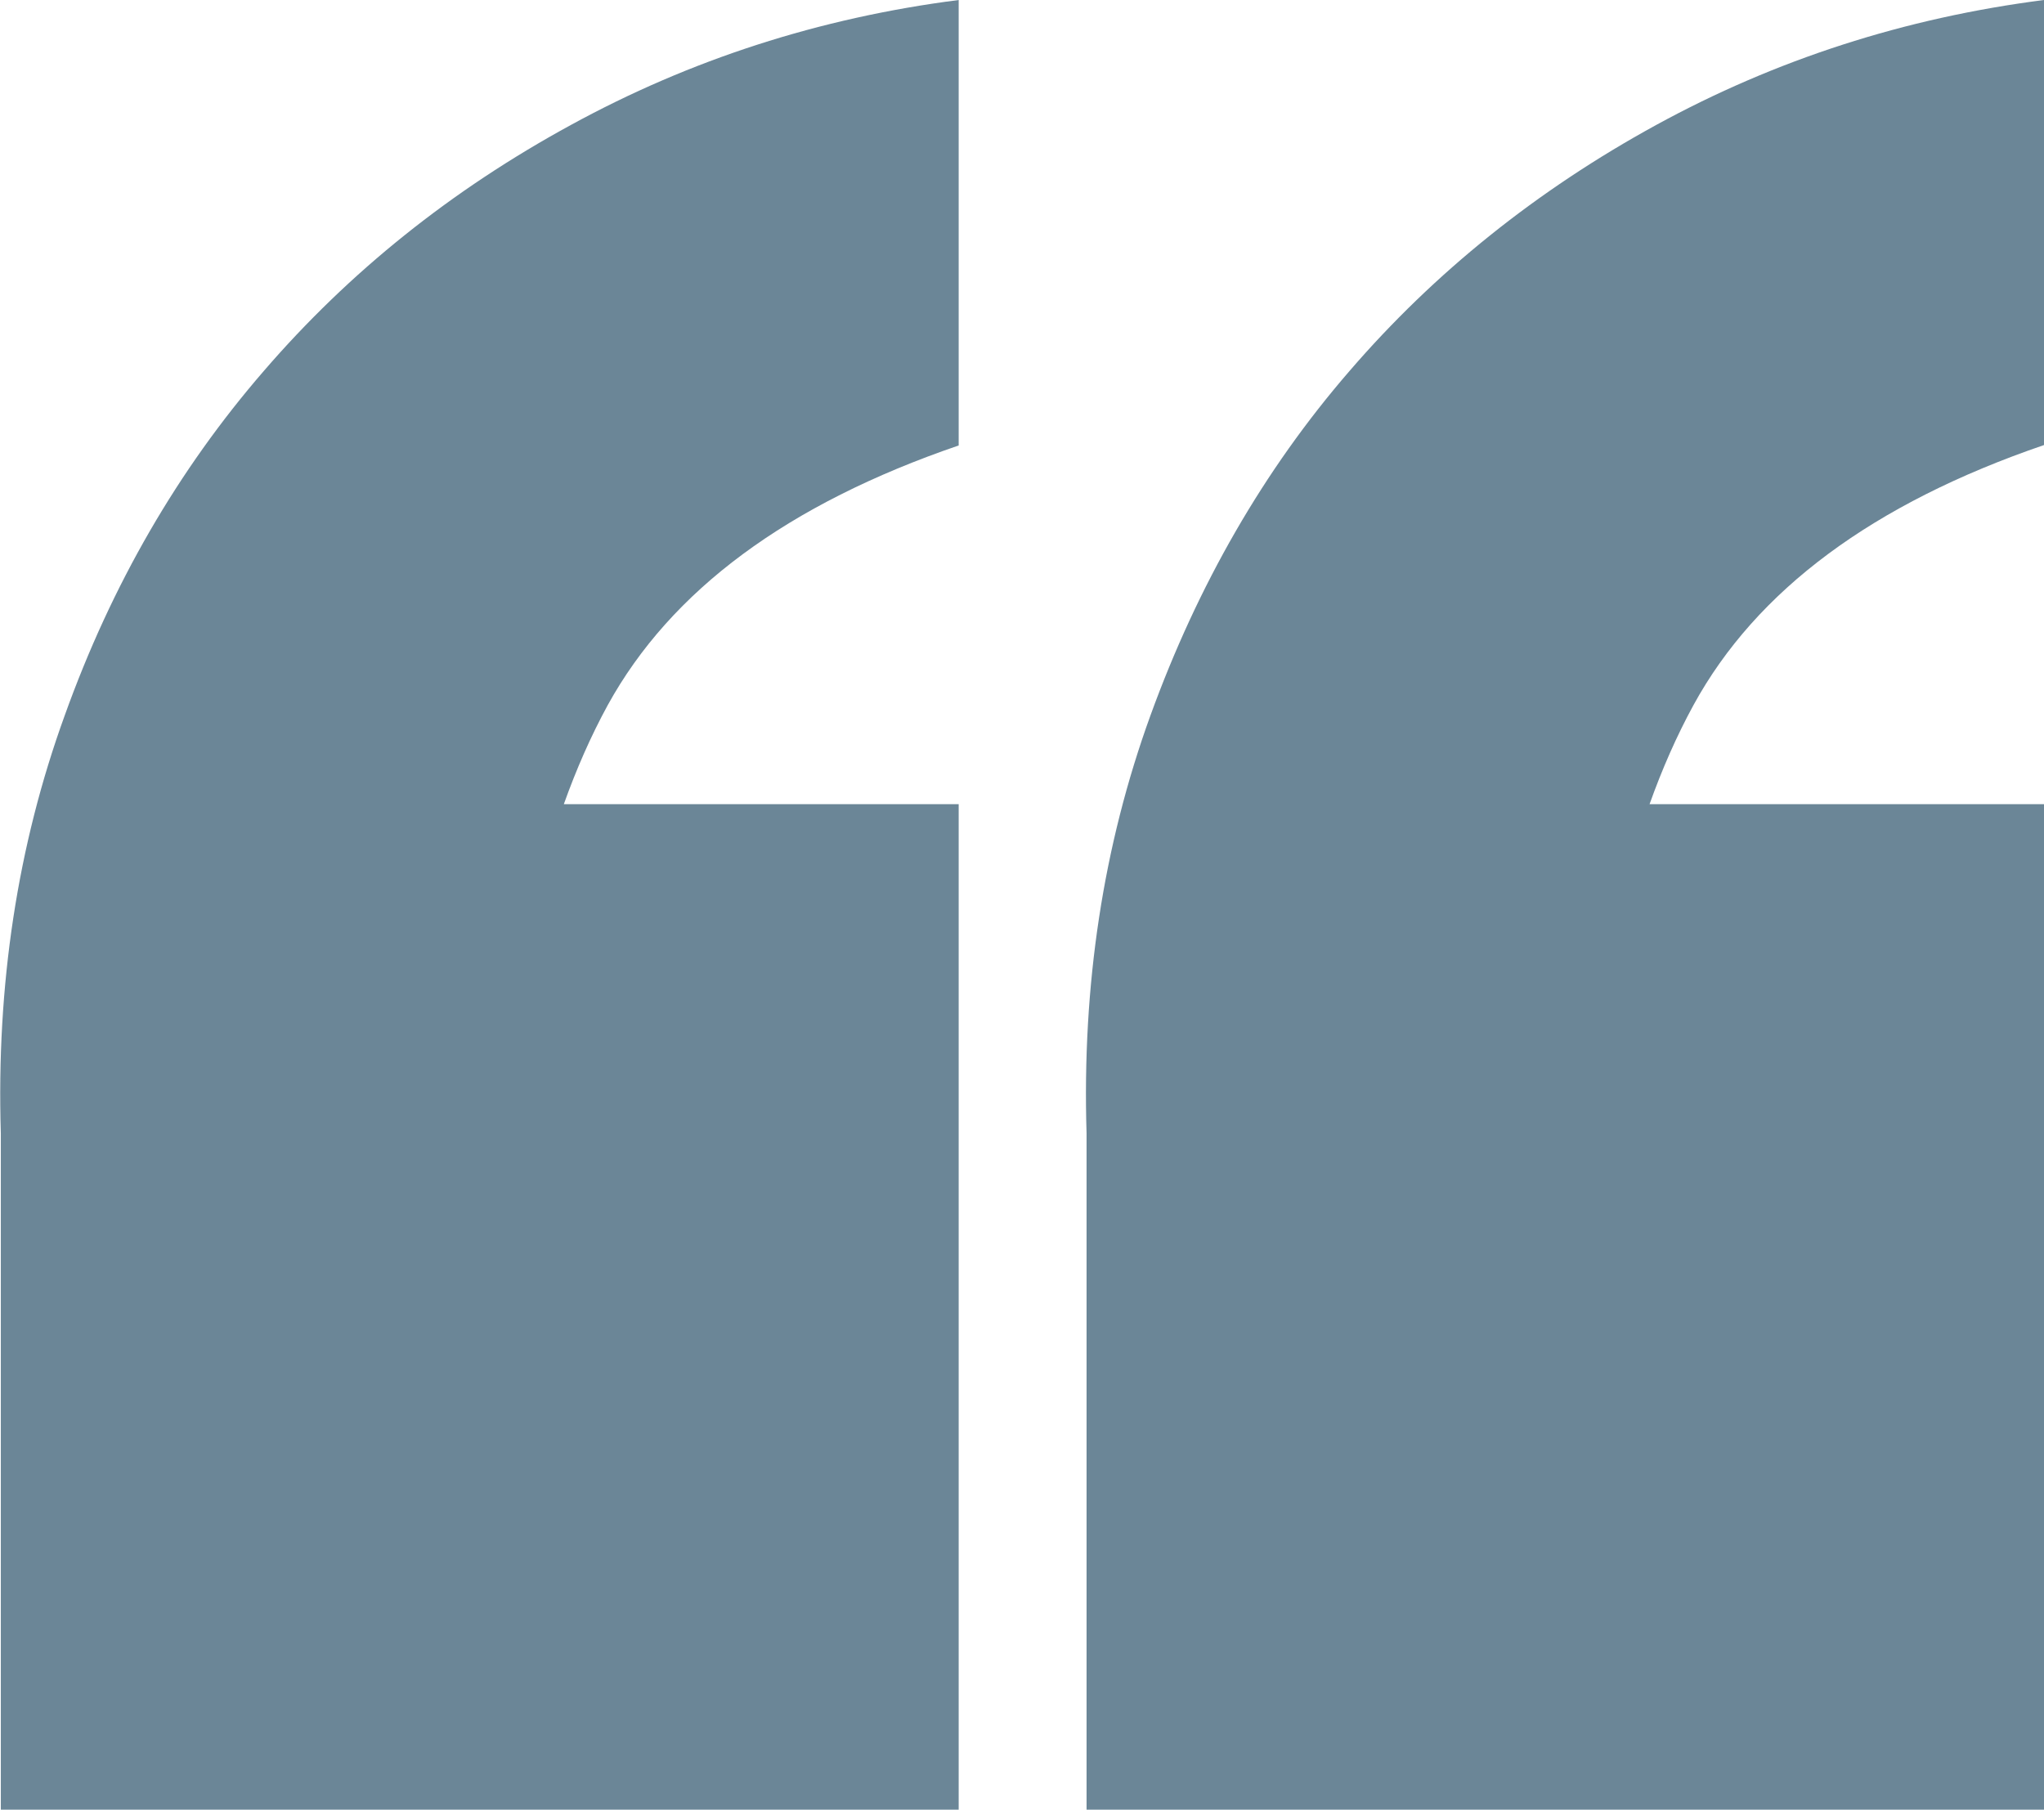 <?xml version="1.0" encoding="utf-8"?>
<!-- Generator: Adobe Illustrator 23.0.4, SVG Export Plug-In . SVG Version: 6.00 Build 0)  -->
<svg version="1.1" id="Layer_1" xmlns="http://www.w3.org/2000/svg" xmlns:xlink="http://www.w3.org/1999/xlink" x="0px" y="0px"
	 viewBox="0 0 49.23 43.59" style="enable-background:new 0 0 49.23 43.59;" xml:space="preserve">
<style type="text/css">
	.st0{fill:#6B8697;}
</style>
<path class="st0" d="M6.35,8.94c-2.06,2.38-3.66,5.14-4.79,8.29c-1.14,3.14-1.65,6.5-1.54,10.07v16.29h23.07V27.13v-7.76h-9.51
	c0.3-0.84,0.65-1.64,1.06-2.39c1.52-2.76,4.33-4.84,8.45-6.25V0c-3.36,0.43-6.47,1.44-9.34,3.01C10.87,4.58,8.41,6.55,6.35,8.94"/>
<path class="st0" d="M49.23,10.72V0c-3.36,0.43-6.47,1.44-9.34,3.01c-2.87,1.57-5.34,3.55-7.39,5.93c-2.06,2.38-3.65,5.15-4.79,8.29
	c-1.14,3.14-1.65,6.5-1.54,10.07v16.3h23.07V27.13v-7.76h-9.51c0.3-0.84,0.65-1.64,1.06-2.39C42.3,14.22,45.11,12.13,49.23,10.72"/>
</svg>
